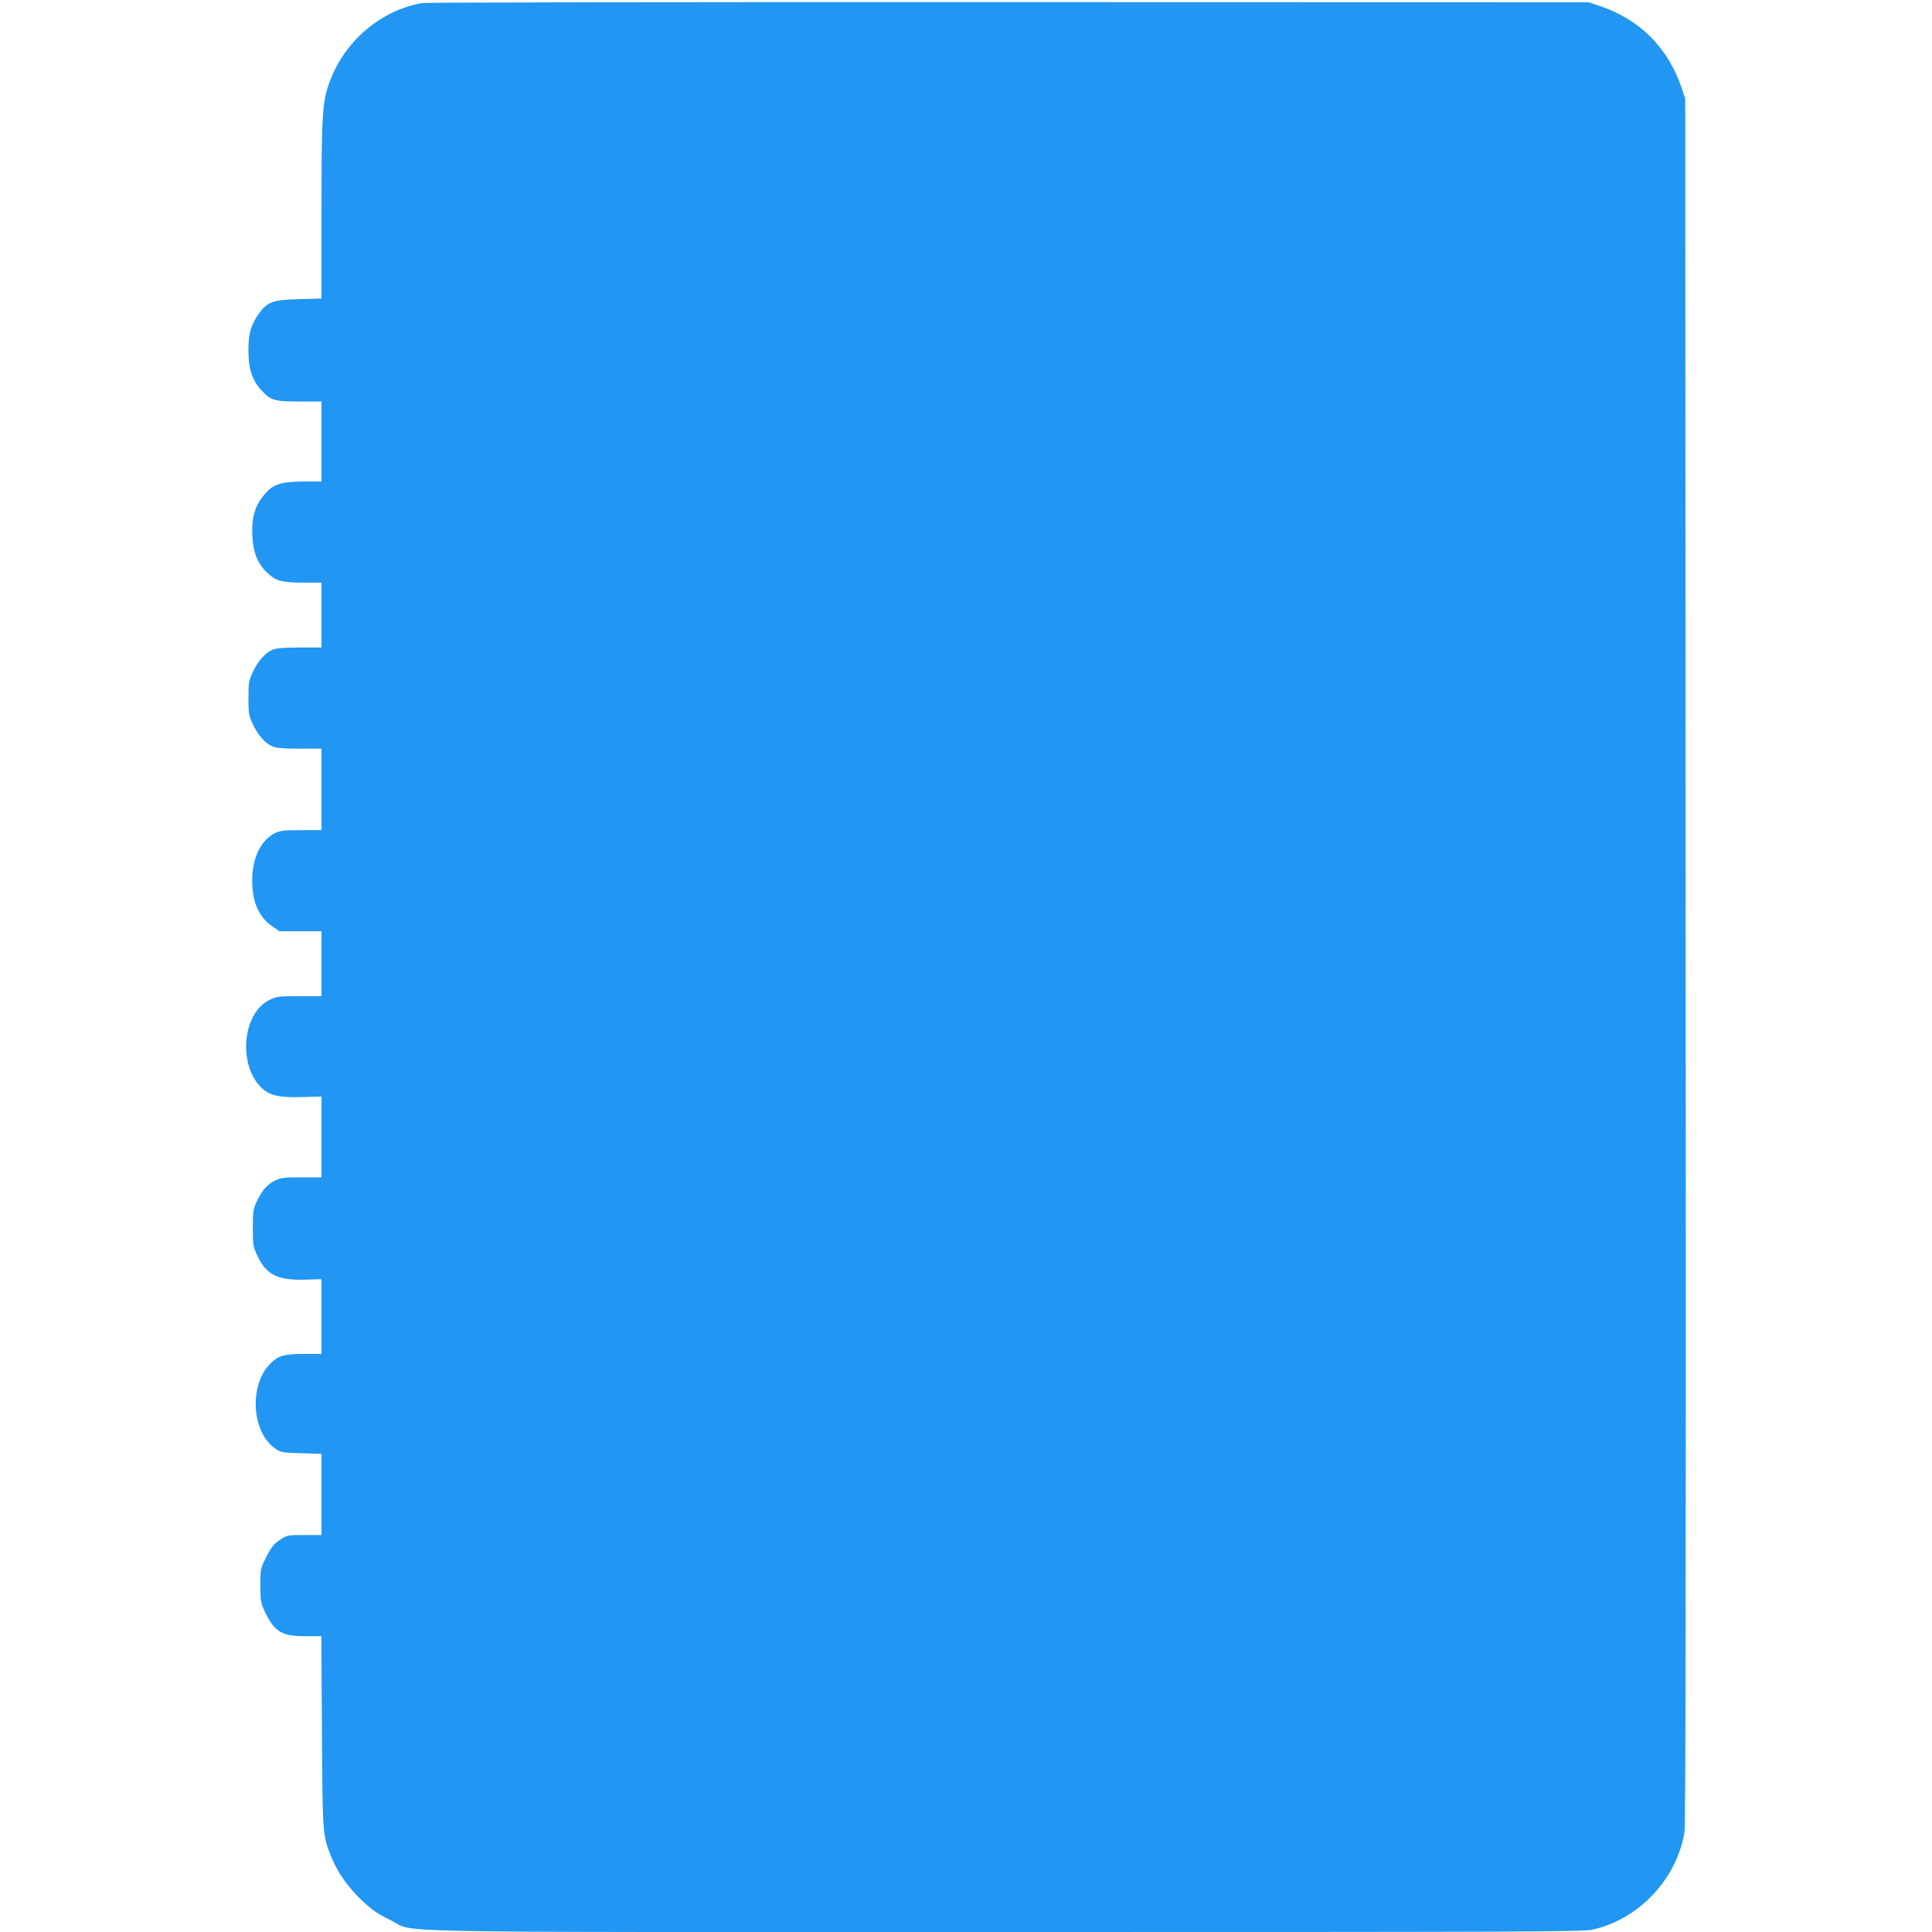 <?xml version="1.0" standalone="no"?>
<!DOCTYPE svg PUBLIC "-//W3C//DTD SVG 20010904//EN"
 "http://www.w3.org/TR/2001/REC-SVG-20010904/DTD/svg10.dtd">
<svg version="1.0" xmlns="http://www.w3.org/2000/svg"
 width="1280pt" height="1280pt" viewBox="0 0 1280 1280"
 preserveAspectRatio="xMidYMid meet">
<g transform="translate(0,1280) scale(0.1,-0.1)"
fill="#2196f3" stroke="none">
<path d="M2798 12780 c-264 -45 -500 -239 -603 -494 -60 -147 -65 -219 -65
-879 l0 -585 -147 -4 c-173 -4 -211 -17 -267 -95 -54 -75 -71 -134 -70 -248 0
-120 25 -195 86 -261 62 -67 85 -74 252 -74 l146 0 0 -265 0 -265 -113 0
c-142 0 -199 -16 -248 -67 -78 -83 -104 -163 -97 -297 6 -111 37 -184 102
-244 56 -52 95 -62 239 -62 l117 0 0 -215 0 -215 -145 0 c-100 0 -156 -4 -178
-14 -49 -20 -97 -74 -131 -146 -28 -60 -30 -73 -30 -175 0 -102 2 -115 30
-175 34 -72 82 -126 131 -146 22 -10 78 -14 178 -14 l145 0 0 -270 0 -270
-135 0 c-115 0 -142 -3 -174 -20 -86 -43 -141 -147 -149 -279 -9 -158 37 -275
132 -338 l48 -33 139 0 139 0 0 -215 0 -215 -148 0 c-139 0 -151 -2 -199 -26
-179 -89 -207 -436 -48 -583 55 -51 116 -64 276 -59 l119 3 0 -267 0 -268
-132 0 c-113 0 -138 -3 -175 -21 -52 -25 -88 -66 -122 -139 -23 -50 -26 -67
-26 -175 0 -111 2 -125 29 -182 60 -130 135 -167 326 -161 l100 3 0 -247 0
-248 -115 0 c-127 0 -169 -11 -218 -58 -150 -142 -133 -462 30 -572 34 -23 47
-25 170 -28 l133 -4 0 -269 0 -269 -114 0 c-112 0 -115 -1 -162 -32 -40 -27
-57 -48 -89 -112 -40 -78 -40 -80 -40 -190 0 -100 3 -117 27 -168 65 -139 112
-168 271 -168 l106 0 4 -633 c4 -686 4 -684 62 -830 42 -103 112 -203 205
-290 66 -62 104 -88 184 -127 184 -88 -233 -80 4071 -80 3505 0 3832 1 3898
16 306 70 554 333 607 644 8 47 10 1666 8 5775 l-3 5710 -23 70 c-91 270 -277
456 -547 547 l-70 23 -3840 1 c-2112 1 -3861 -2 -3887 -6z"/>
</g>
</svg>

